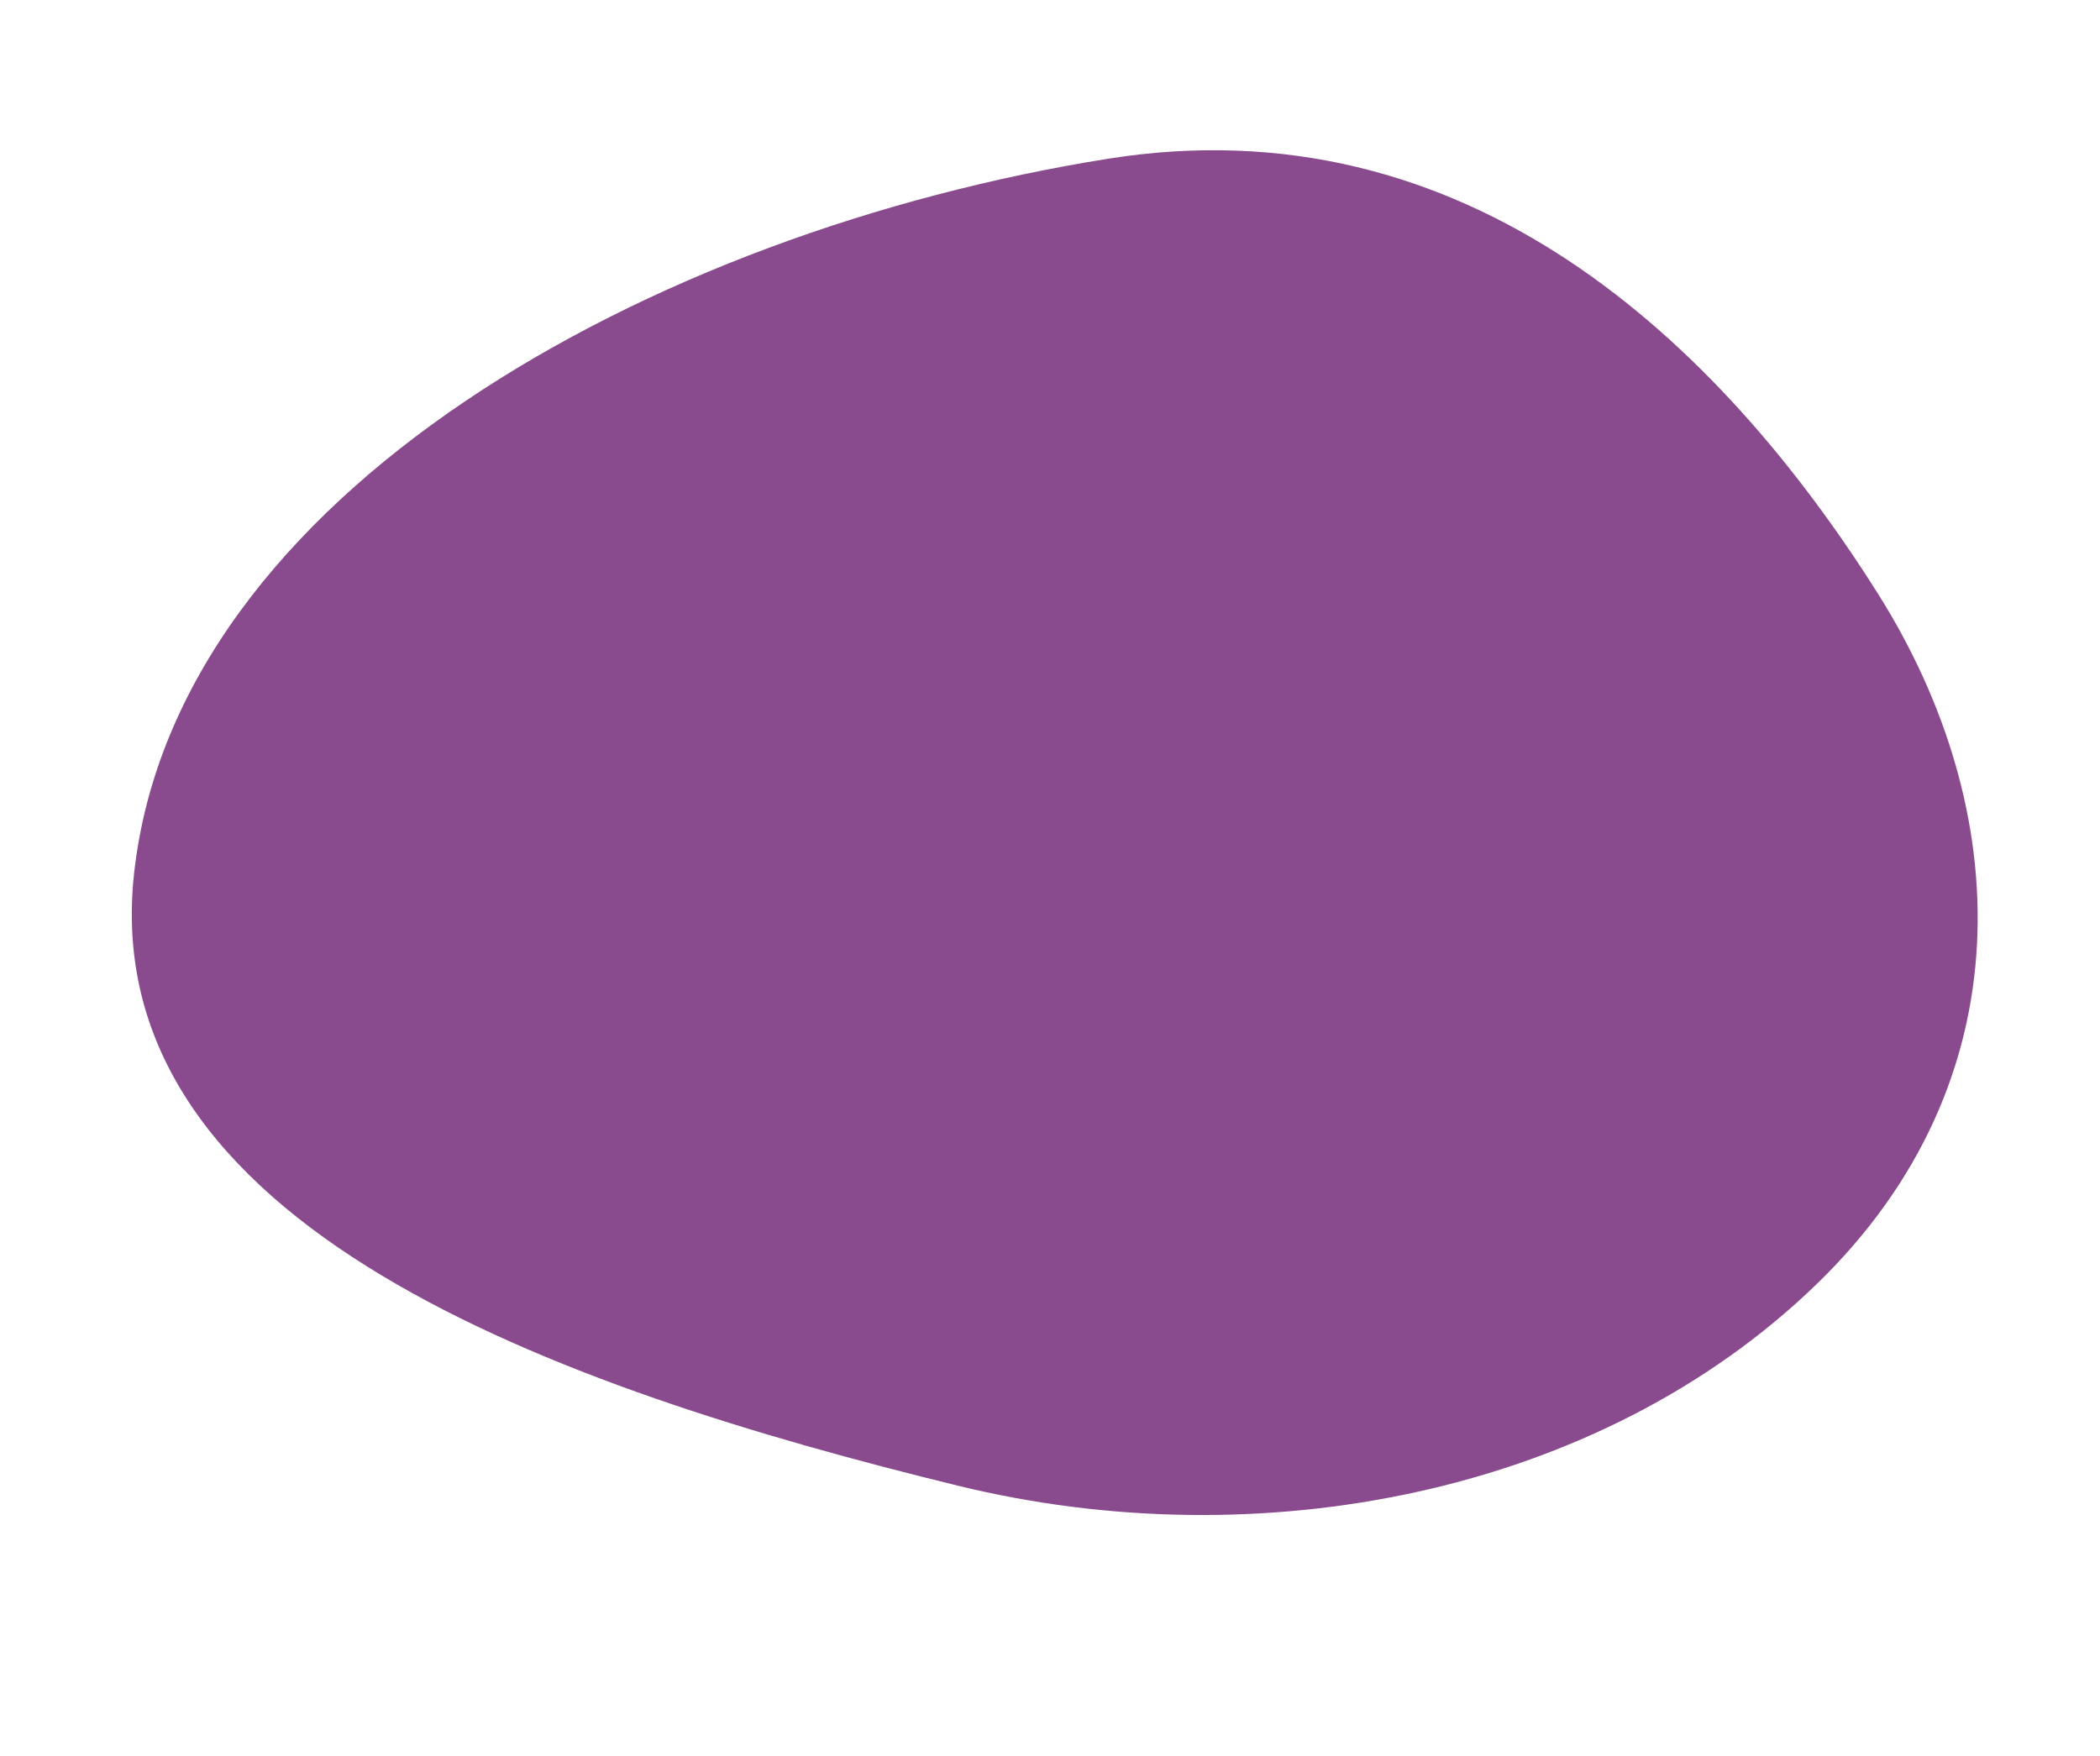<svg xmlns="http://www.w3.org/2000/svg" width="165" height="138" fill="none"><path fill="#894B8D" fill-rule="evenodd" d="M87.039 12.479c28.178-4.498 47.99 14.31 60.522 34.193 10.722 17.012 11.61 38.308-4.797 54.222-17.147 16.63-43.904 21.641-67.475 15.874-31.433-7.691-67.881-20.37-64.743-48.224 3.352-29.75 40.606-50.336 76.493-56.065Z" clip-rule="evenodd"/></svg>
